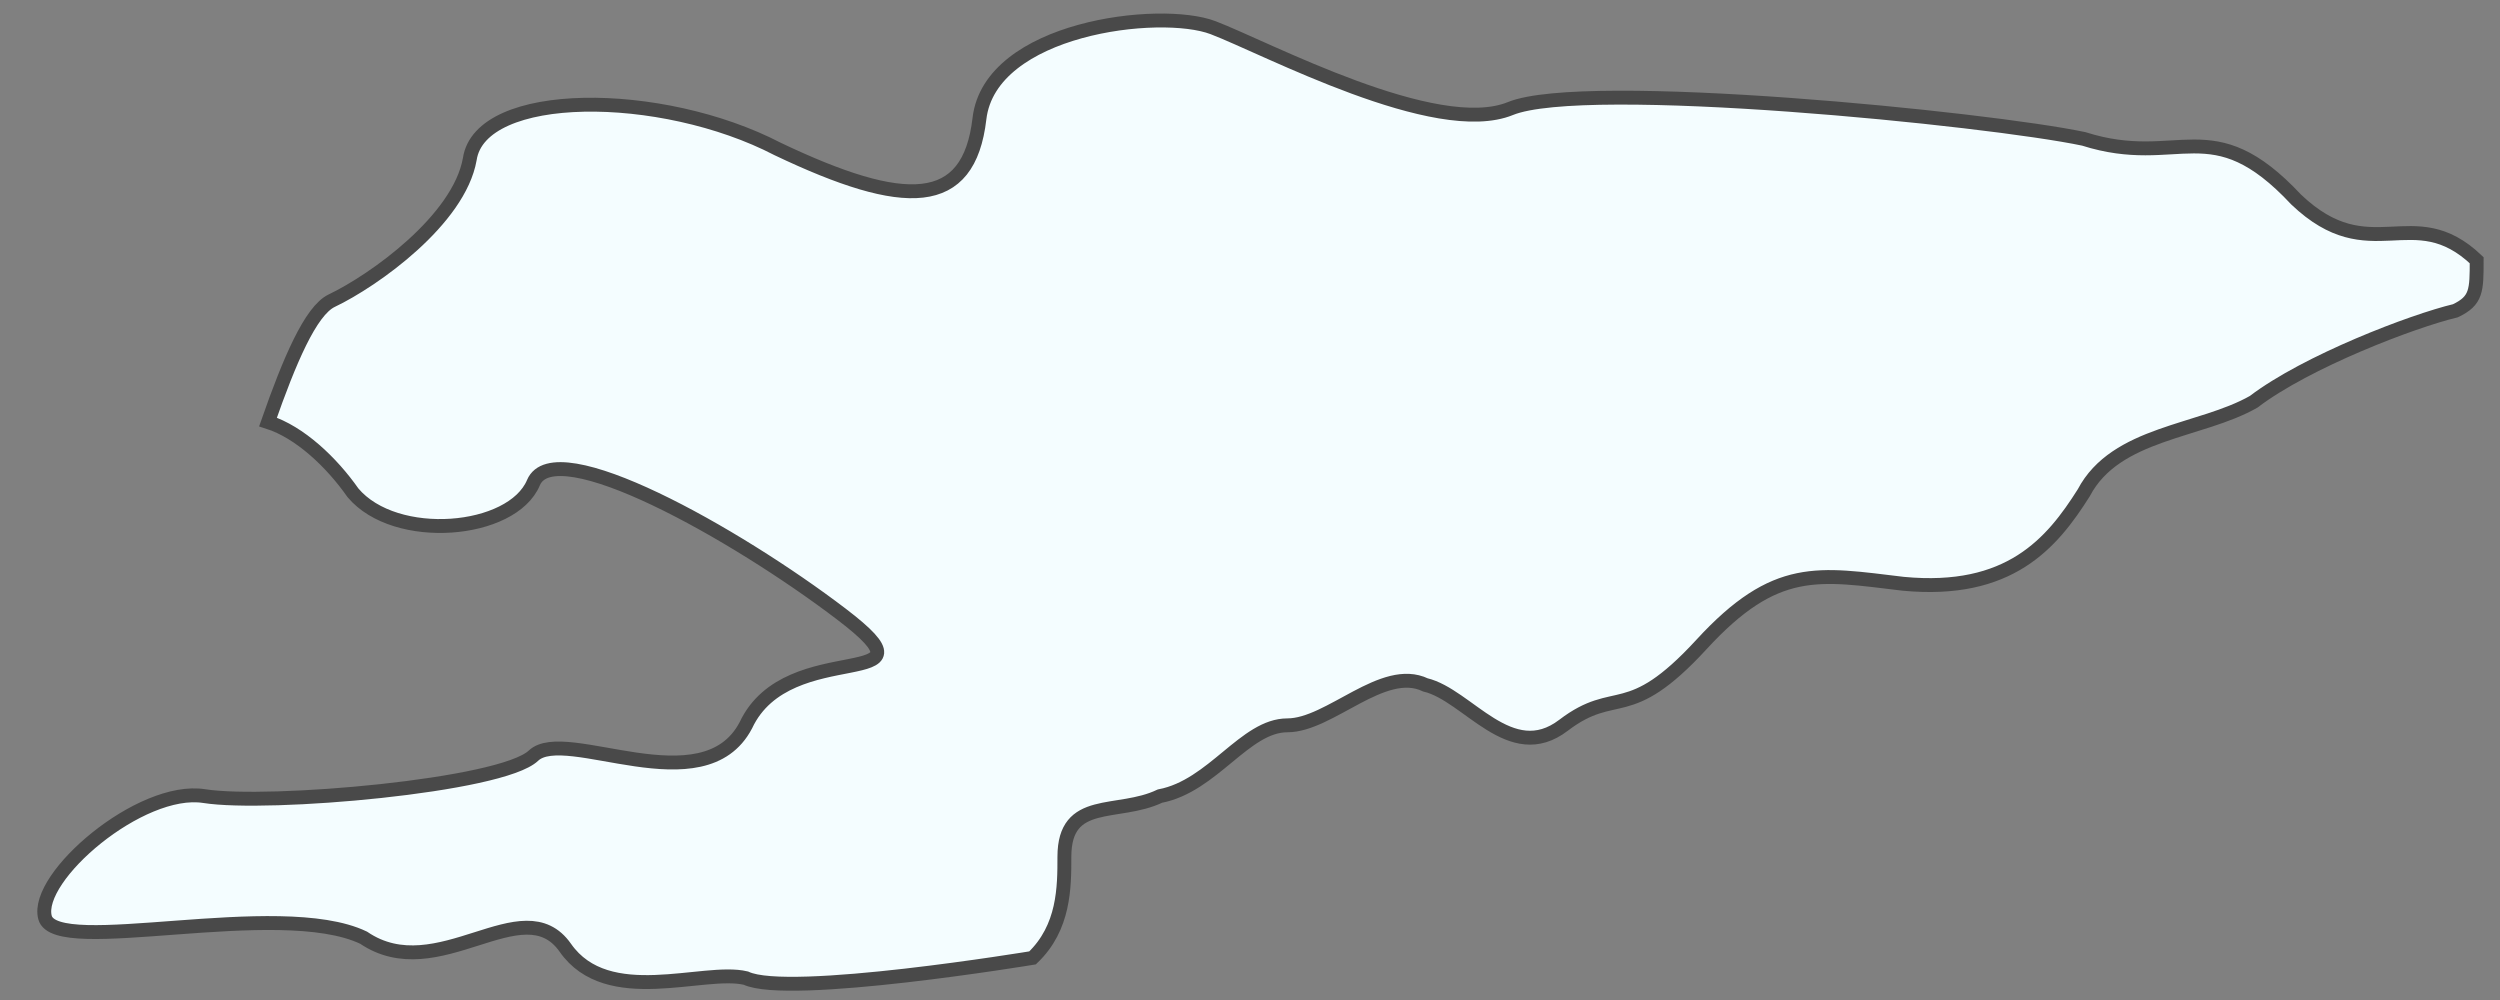 <?xml version="1.0" encoding="UTF-8"?> <svg xmlns="http://www.w3.org/2000/svg" width="45" height="18" viewBox="0 0 45 18" fill="none"><rect x="0" y="0" width="45" height="18" fill="#808080" stroke="none"/><path d="M41.331 3.592C39.801 1.954 39.228 3.046 37.508 2.5C35.788 2.136 28.524 1.408 27.187 1.954C25.849 2.5 22.791 0.862 21.835 0.498C20.879 0.134 17.821 0.498 17.63 2.136C17.439 3.774 16.292 3.774 13.998 2.682C11.896 1.59 8.647 1.59 8.456 2.864C8.264 3.956 6.735 5.048 5.971 5.412C5.589 5.594 5.206 6.504 4.824 7.596C5.397 7.778 5.971 8.324 6.353 8.87C7.118 9.78 9.22 9.598 9.602 8.688C9.985 7.778 13.234 9.598 15.145 11.054C17.056 12.51 14.19 11.418 13.425 13.056C12.661 14.512 10.176 13.056 9.602 13.602C9.029 14.148 4.824 14.512 3.677 14.33C2.53 14.148 0.619 15.786 0.81 16.514C1.001 17.242 5.015 16.15 6.544 16.878C7.882 17.788 9.411 15.968 10.176 17.06C10.94 18.152 12.661 17.424 13.425 17.606C14.19 17.97 18.586 17.242 18.586 17.242C19.159 16.696 19.159 15.968 19.159 15.422C19.159 14.33 20.115 14.694 20.879 14.33C21.835 14.148 22.408 13.056 23.173 13.056C23.937 13.056 24.893 11.964 25.657 12.328C26.422 12.51 27.187 13.784 28.142 13.056C29.098 12.328 29.289 13.056 30.627 11.6C31.965 10.144 32.73 10.326 34.258 10.508C36.17 10.69 36.934 9.78 37.508 8.87C38.081 7.778 39.61 7.778 40.566 7.232C41.522 6.504 43.433 5.776 44.197 5.594C44.58 5.412 44.58 5.23 44.58 4.684C43.433 3.592 42.668 4.866 41.331 3.592Z" fill="#F4FDFF" stroke="#494949" stroke-width="0.25" stroke-miterlimit="10"></path></svg> 